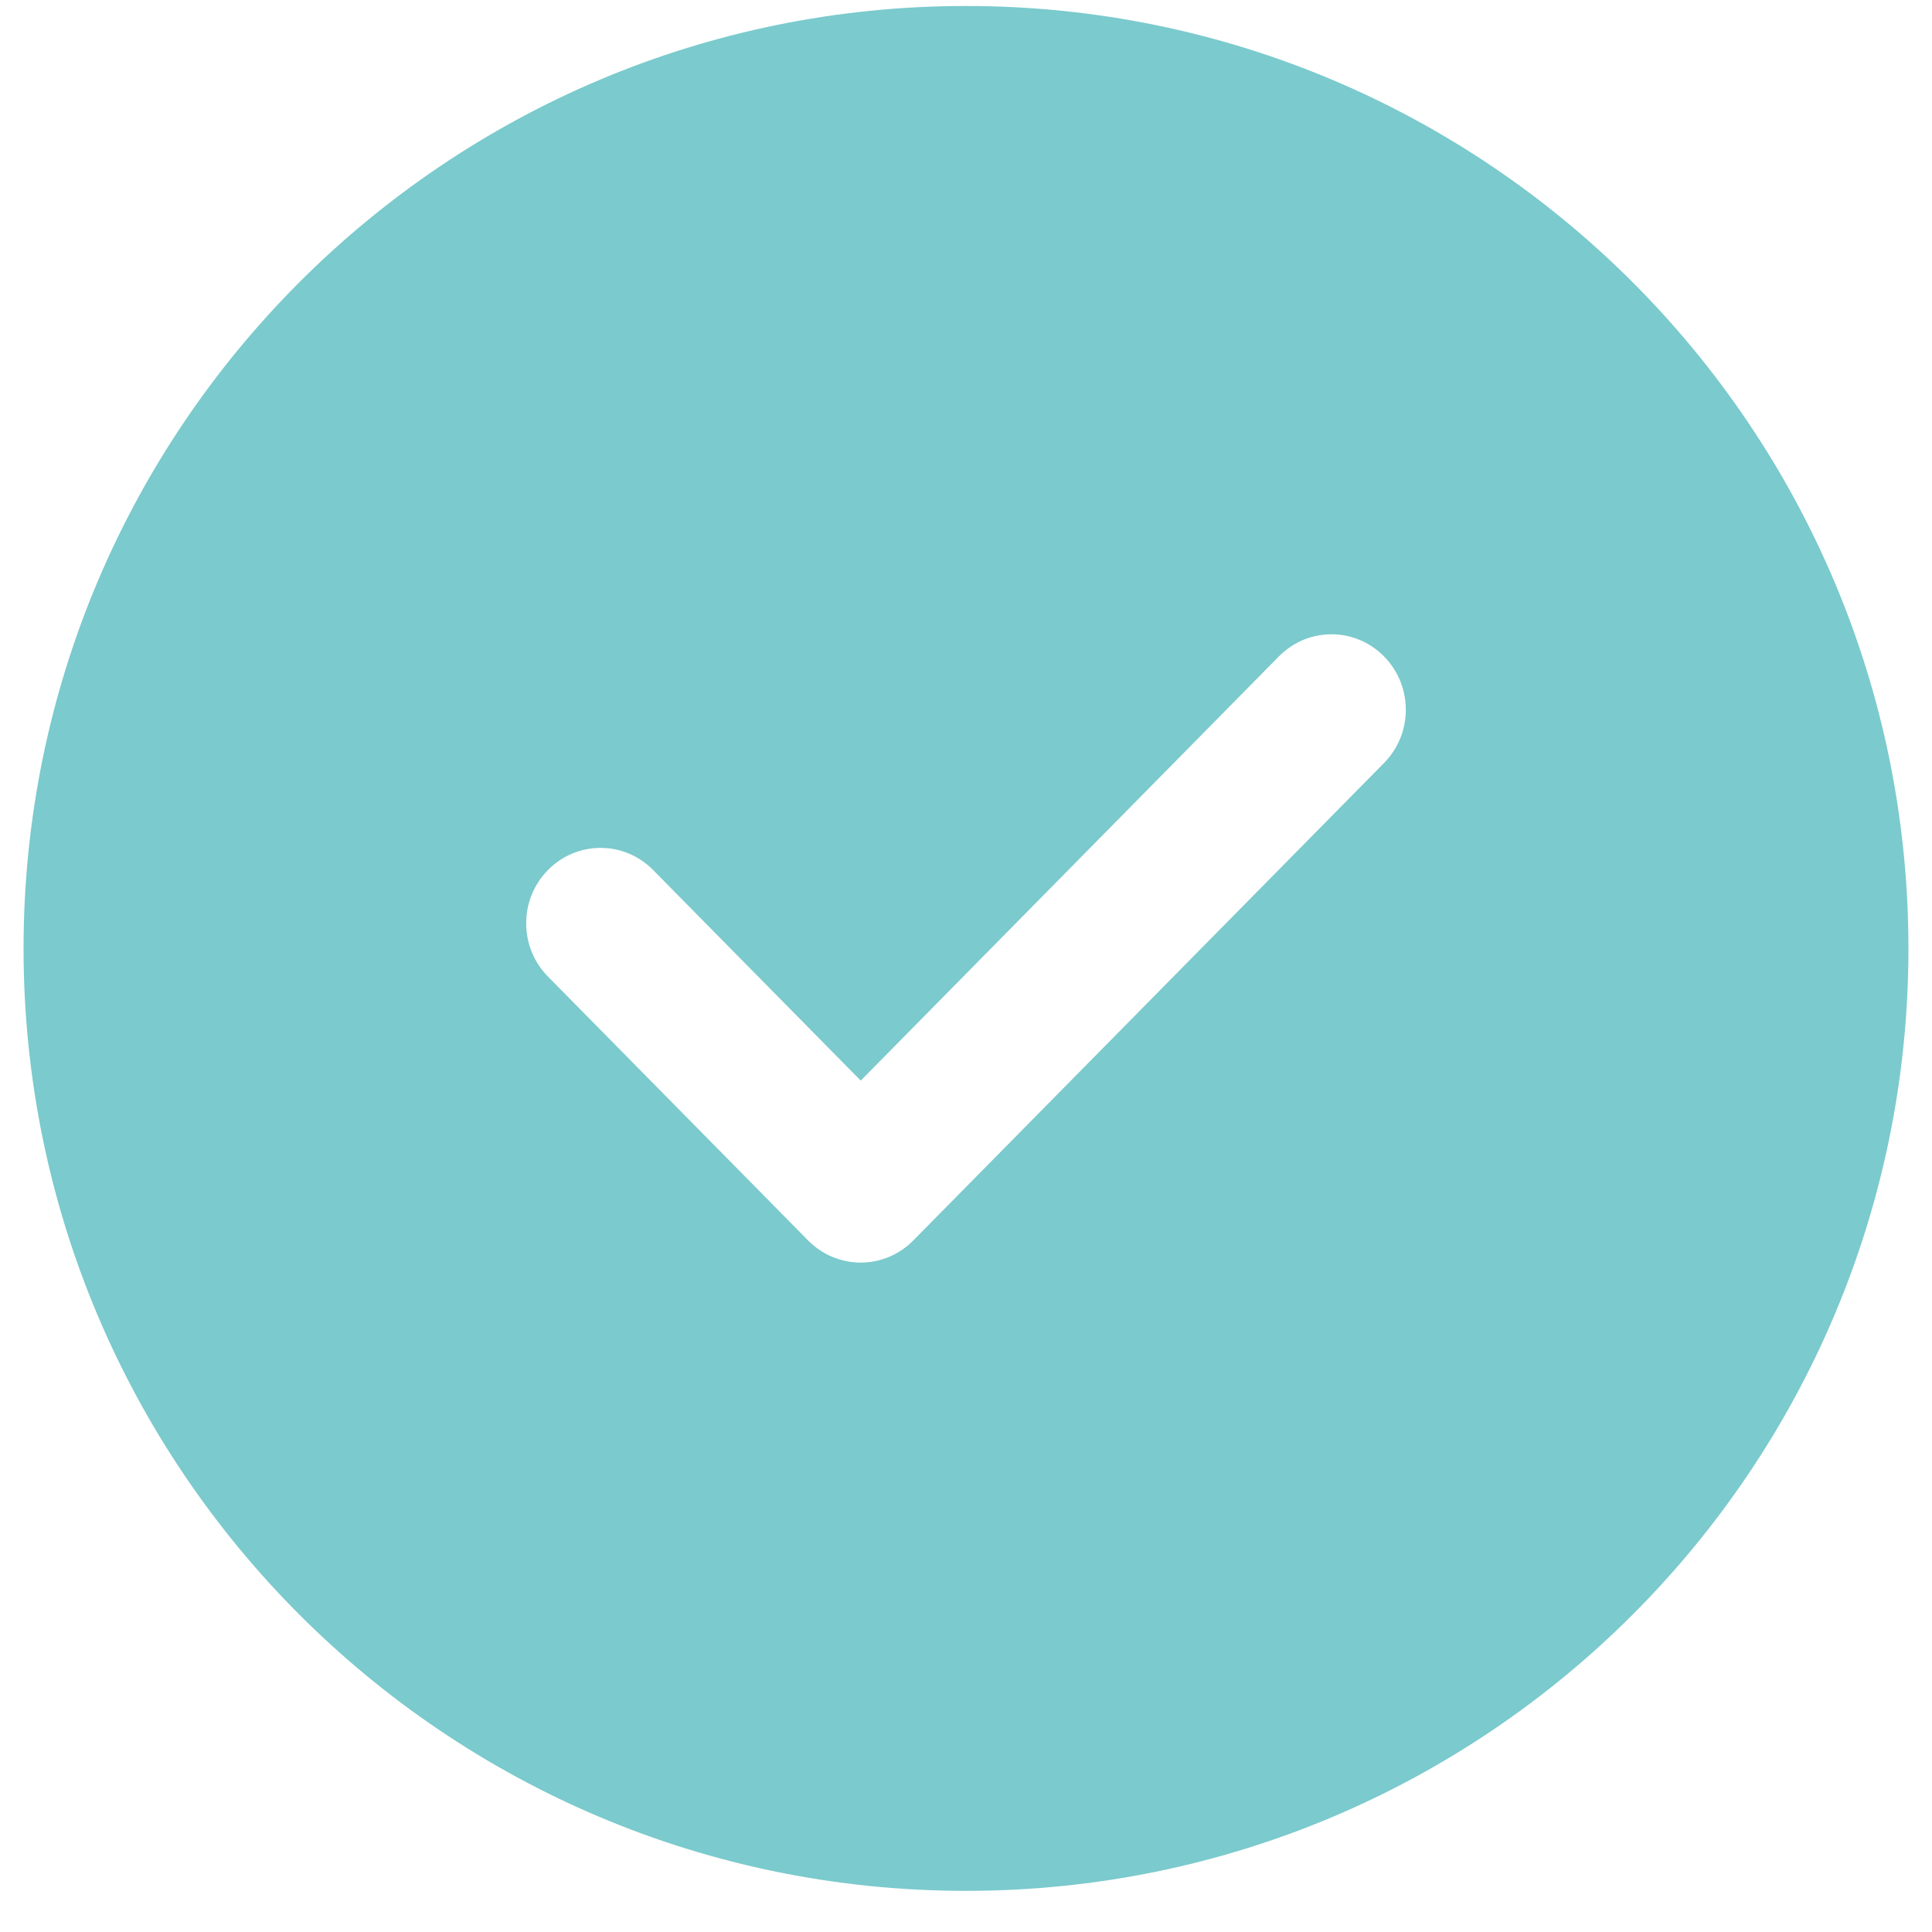 <?xml version="1.0" encoding="UTF-8"?>
<svg width="41px" height="41px" viewBox="0 0 41 41" version="1.1" xmlns="http://www.w3.org/2000/svg" xmlns:xlink="http://www.w3.org/1999/xlink">
    <title>Fill 1</title>
    <g id="Page-1" stroke="none" stroke-width="1" fill="none" fill-rule="evenodd">
        <g id="Home-Copy-8" transform="translate(-282, -5029)" fill="#7BCACD">
            <path d="M302.5,5029.127 C291.454,5029.127 282.5,5038.081 282.5,5049.127 C282.5,5060.174 291.454,5069.127 302.5,5069.127 C313.546,5069.127 322.5,5060.174 322.5,5049.127 C322.5,5038.081 313.546,5029.127 302.5,5029.127 M300.266,5055.794 C299.862,5055.794 299.458,5055.637 299.15,5055.325 L293.629,5049.725 C293.012,5049.1 293.012,5048.088 293.629,5047.463 C294.246,5046.837 295.243,5046.837 295.86,5047.463 L300.266,5051.932 L309.14,5042.93 C309.757,5042.304 310.754,5042.304 311.371,5042.93 C311.988,5043.556 311.988,5044.567 311.371,5045.192 L301.381,5055.325 C301.073,5055.637 300.669,5055.794 300.266,5055.794" id="Fill-1"></path>
        </g>
    </g>
</svg>
